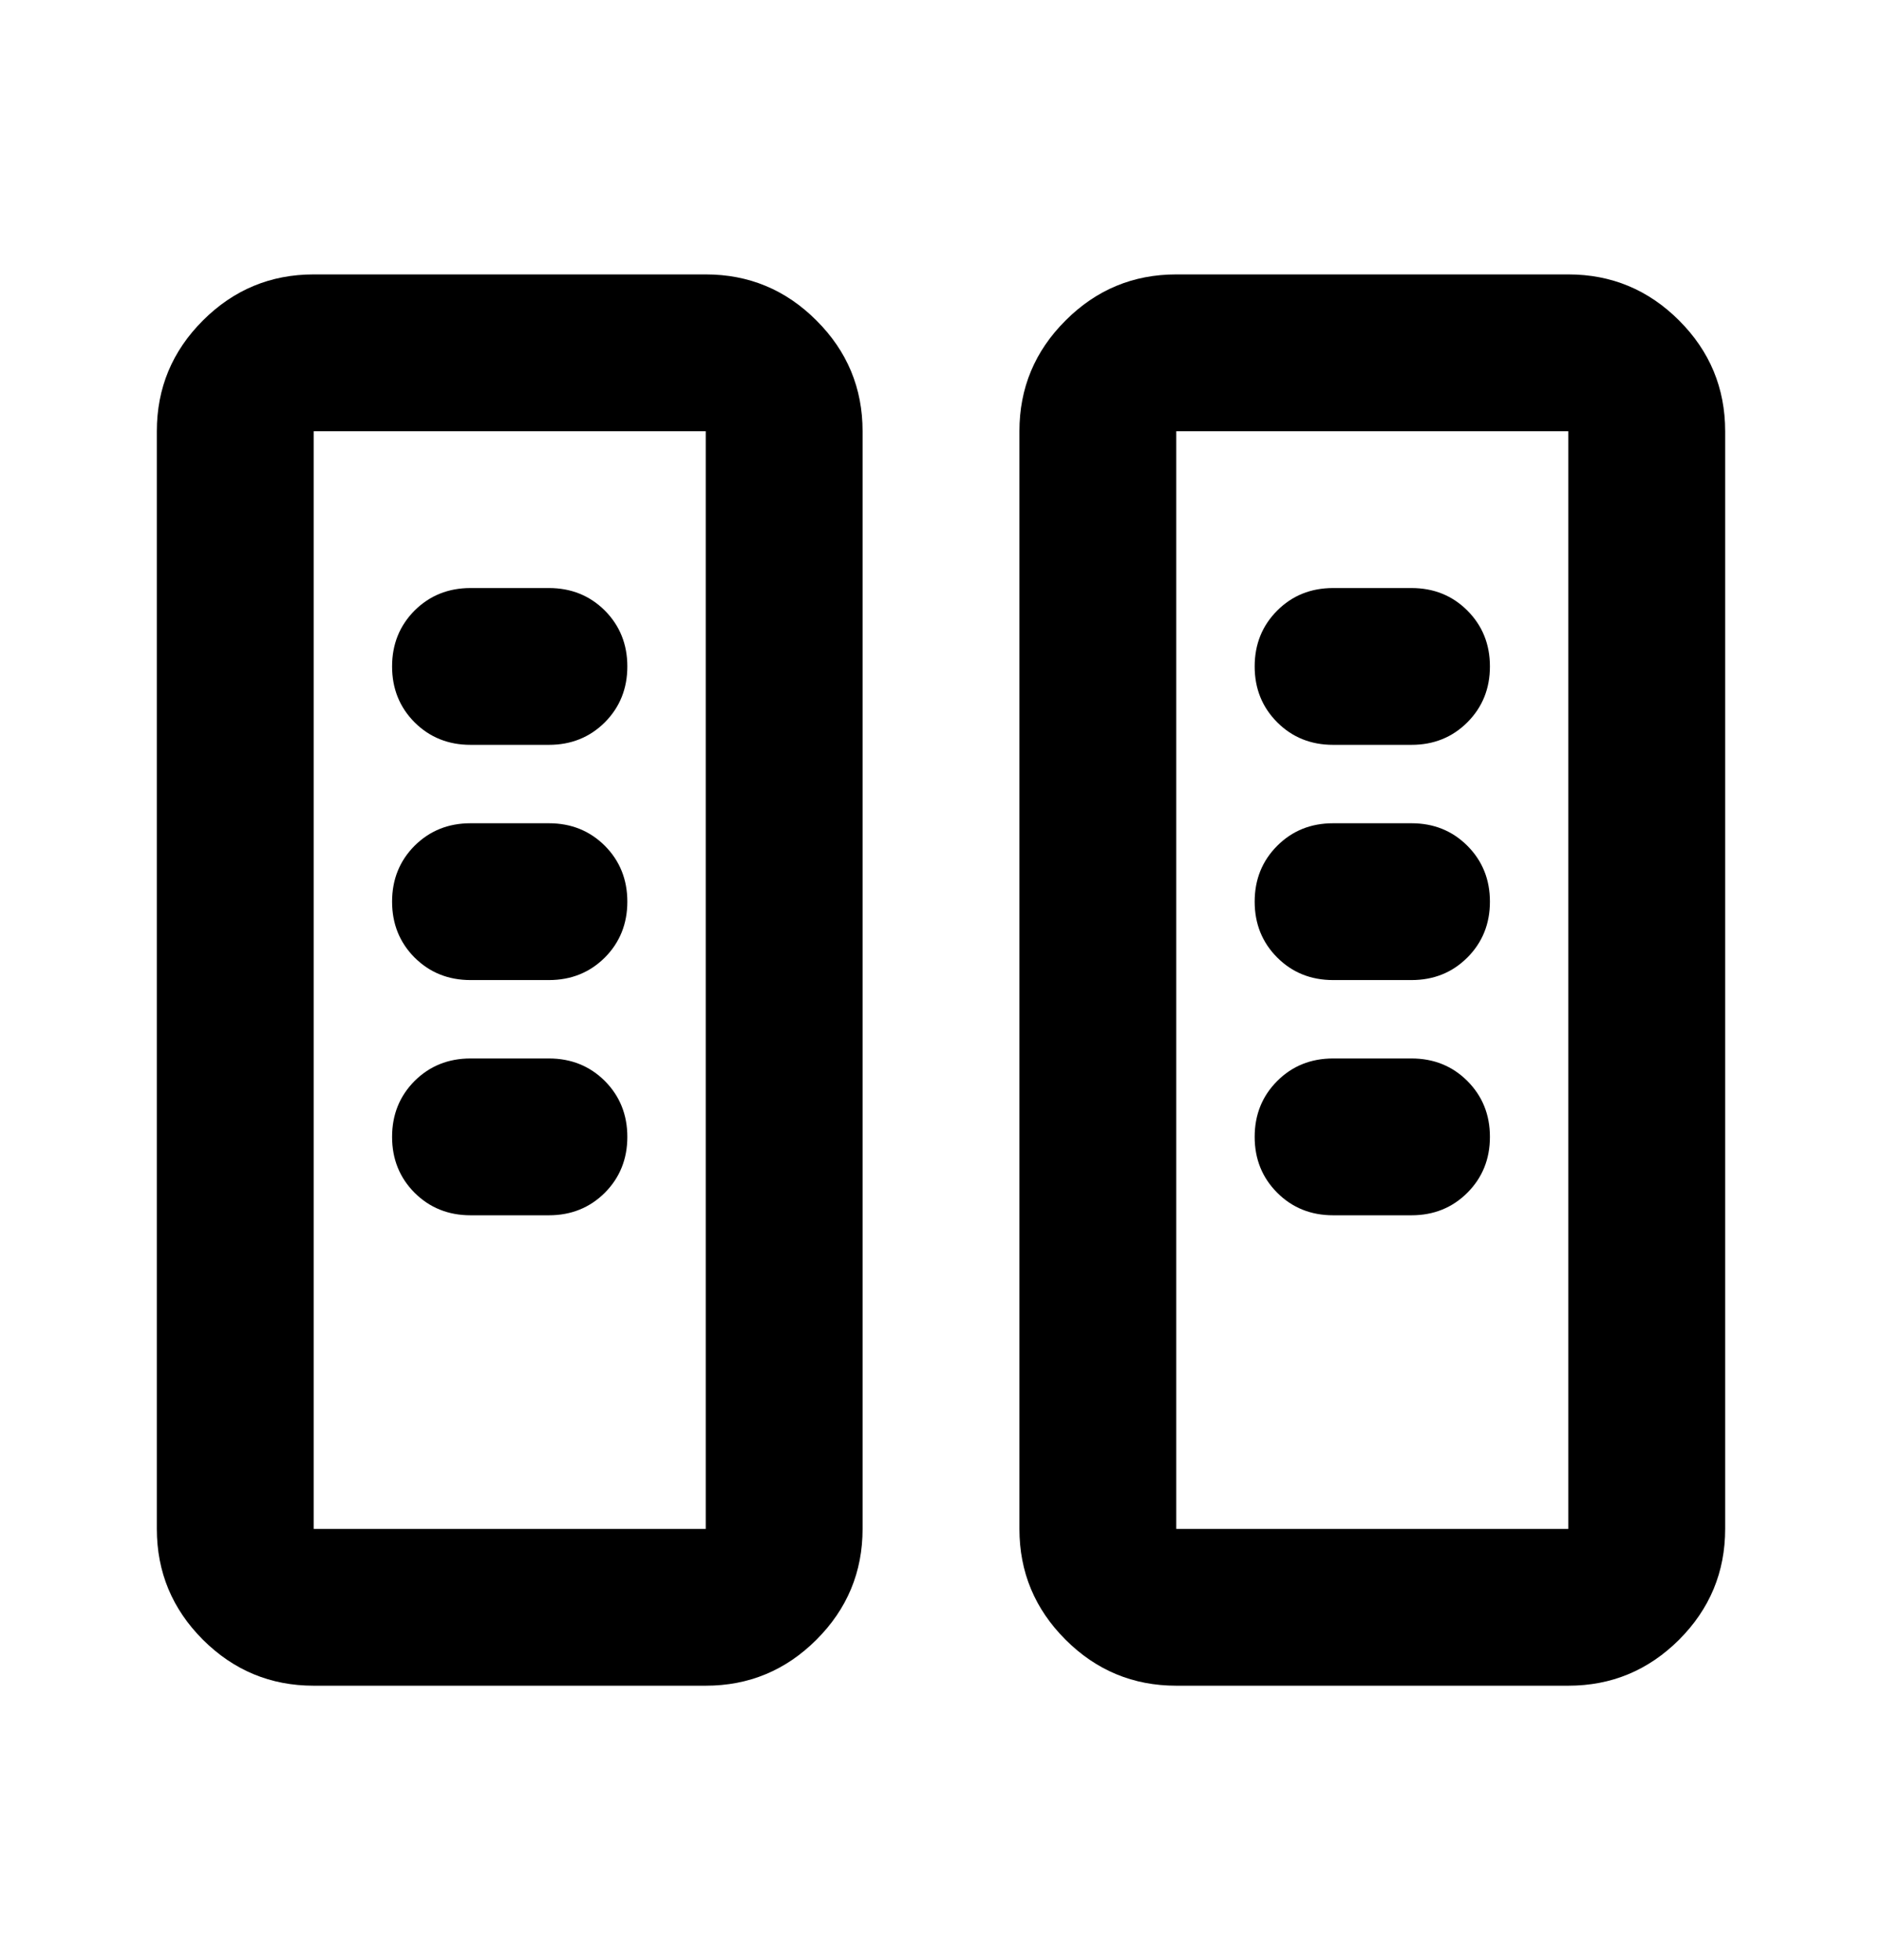 <svg width="24" height="25" viewBox="0 0 24 25" fill="none" xmlns="http://www.w3.org/2000/svg">
<mask id="mask0_662_2005" style="mask-type:alpha" maskUnits="userSpaceOnUse" x="0" y="0" width="24" height="25">
<rect y="0.5" width="24" height="24" fill="white"/>
</mask>
<g mask="url(#mask0_662_2005)">
<path d="M4 21.5C3.45 21.5 2.979 21.304 2.587 20.913C2.196 20.521 2 20.05 2 19.5V5.5C2 4.95 2.196 4.479 2.587 4.088C2.979 3.696 3.45 3.5 4 3.5H9C9.55 3.5 10.021 3.696 10.412 4.088C10.804 4.479 11 4.95 11 5.5V19.5C11 20.05 10.804 20.521 10.412 20.913C10.021 21.304 9.55 21.5 9 21.5H4ZM15 21.5C14.45 21.5 13.979 21.304 13.588 20.913C13.196 20.521 13 20.05 13 19.5V5.5C13 4.95 13.196 4.479 13.588 4.088C13.979 3.696 14.45 3.5 15 3.5H20C20.55 3.5 21.021 3.696 21.413 4.088C21.804 4.479 22 4.95 22 5.5V19.5C22 20.05 21.804 20.521 21.413 20.913C21.021 21.304 20.55 21.5 20 21.5H15ZM4 19.5H9V5.5H4V19.5ZM15 19.5H20V5.5H15V19.5ZM8 14.5C8 14.217 7.904 13.979 7.713 13.787C7.521 13.596 7.283 13.5 7 13.5H6C5.717 13.5 5.479 13.596 5.287 13.787C5.096 13.979 5 14.217 5 14.5C5 14.783 5.096 15.021 5.287 15.213C5.479 15.404 5.717 15.5 6 15.5H7C7.283 15.5 7.521 15.404 7.713 15.213C7.904 15.021 8 14.783 8 14.5ZM19 14.5C19 14.217 18.904 13.979 18.712 13.787C18.521 13.596 18.283 13.5 18 13.5H17C16.717 13.5 16.479 13.596 16.288 13.787C16.096 13.979 16 14.217 16 14.5C16 14.783 16.096 15.021 16.288 15.213C16.479 15.404 16.717 15.5 17 15.5H18C18.283 15.5 18.521 15.404 18.712 15.213C18.904 15.021 19 14.783 19 14.5ZM8 11.5C8 11.217 7.904 10.979 7.713 10.787C7.521 10.596 7.283 10.5 7 10.5H6C5.717 10.5 5.479 10.596 5.287 10.787C5.096 10.979 5 11.217 5 11.5C5 11.783 5.096 12.021 5.287 12.213C5.479 12.404 5.717 12.5 6 12.5H7C7.283 12.5 7.521 12.404 7.713 12.213C7.904 12.021 8 11.783 8 11.5ZM19 11.5C19 11.217 18.904 10.979 18.712 10.787C18.521 10.596 18.283 10.5 18 10.5H17C16.717 10.5 16.479 10.596 16.288 10.787C16.096 10.979 16 11.217 16 11.5C16 11.783 16.096 12.021 16.288 12.213C16.479 12.404 16.717 12.5 17 12.5H18C18.283 12.5 18.521 12.404 18.712 12.213C18.904 12.021 19 11.783 19 11.5ZM8 8.5C8 8.217 7.904 7.979 7.713 7.787C7.521 7.596 7.283 7.5 7 7.5H6C5.717 7.5 5.479 7.596 5.287 7.787C5.096 7.979 5 8.217 5 8.5C5 8.783 5.096 9.021 5.287 9.213C5.479 9.404 5.717 9.5 6 9.5H7C7.283 9.5 7.521 9.404 7.713 9.213C7.904 9.021 8 8.783 8 8.5ZM19 8.5C19 8.217 18.904 7.979 18.712 7.787C18.521 7.596 18.283 7.5 18 7.5H17C16.717 7.5 16.479 7.596 16.288 7.787C16.096 7.979 16 8.217 16 8.5C16 8.783 16.096 9.021 16.288 9.213C16.479 9.404 16.717 9.5 17 9.5H18C18.283 9.5 18.521 9.404 18.712 9.213C18.904 9.021 19 8.783 19 8.5Z" fill="black"/>
</g>
</svg>
